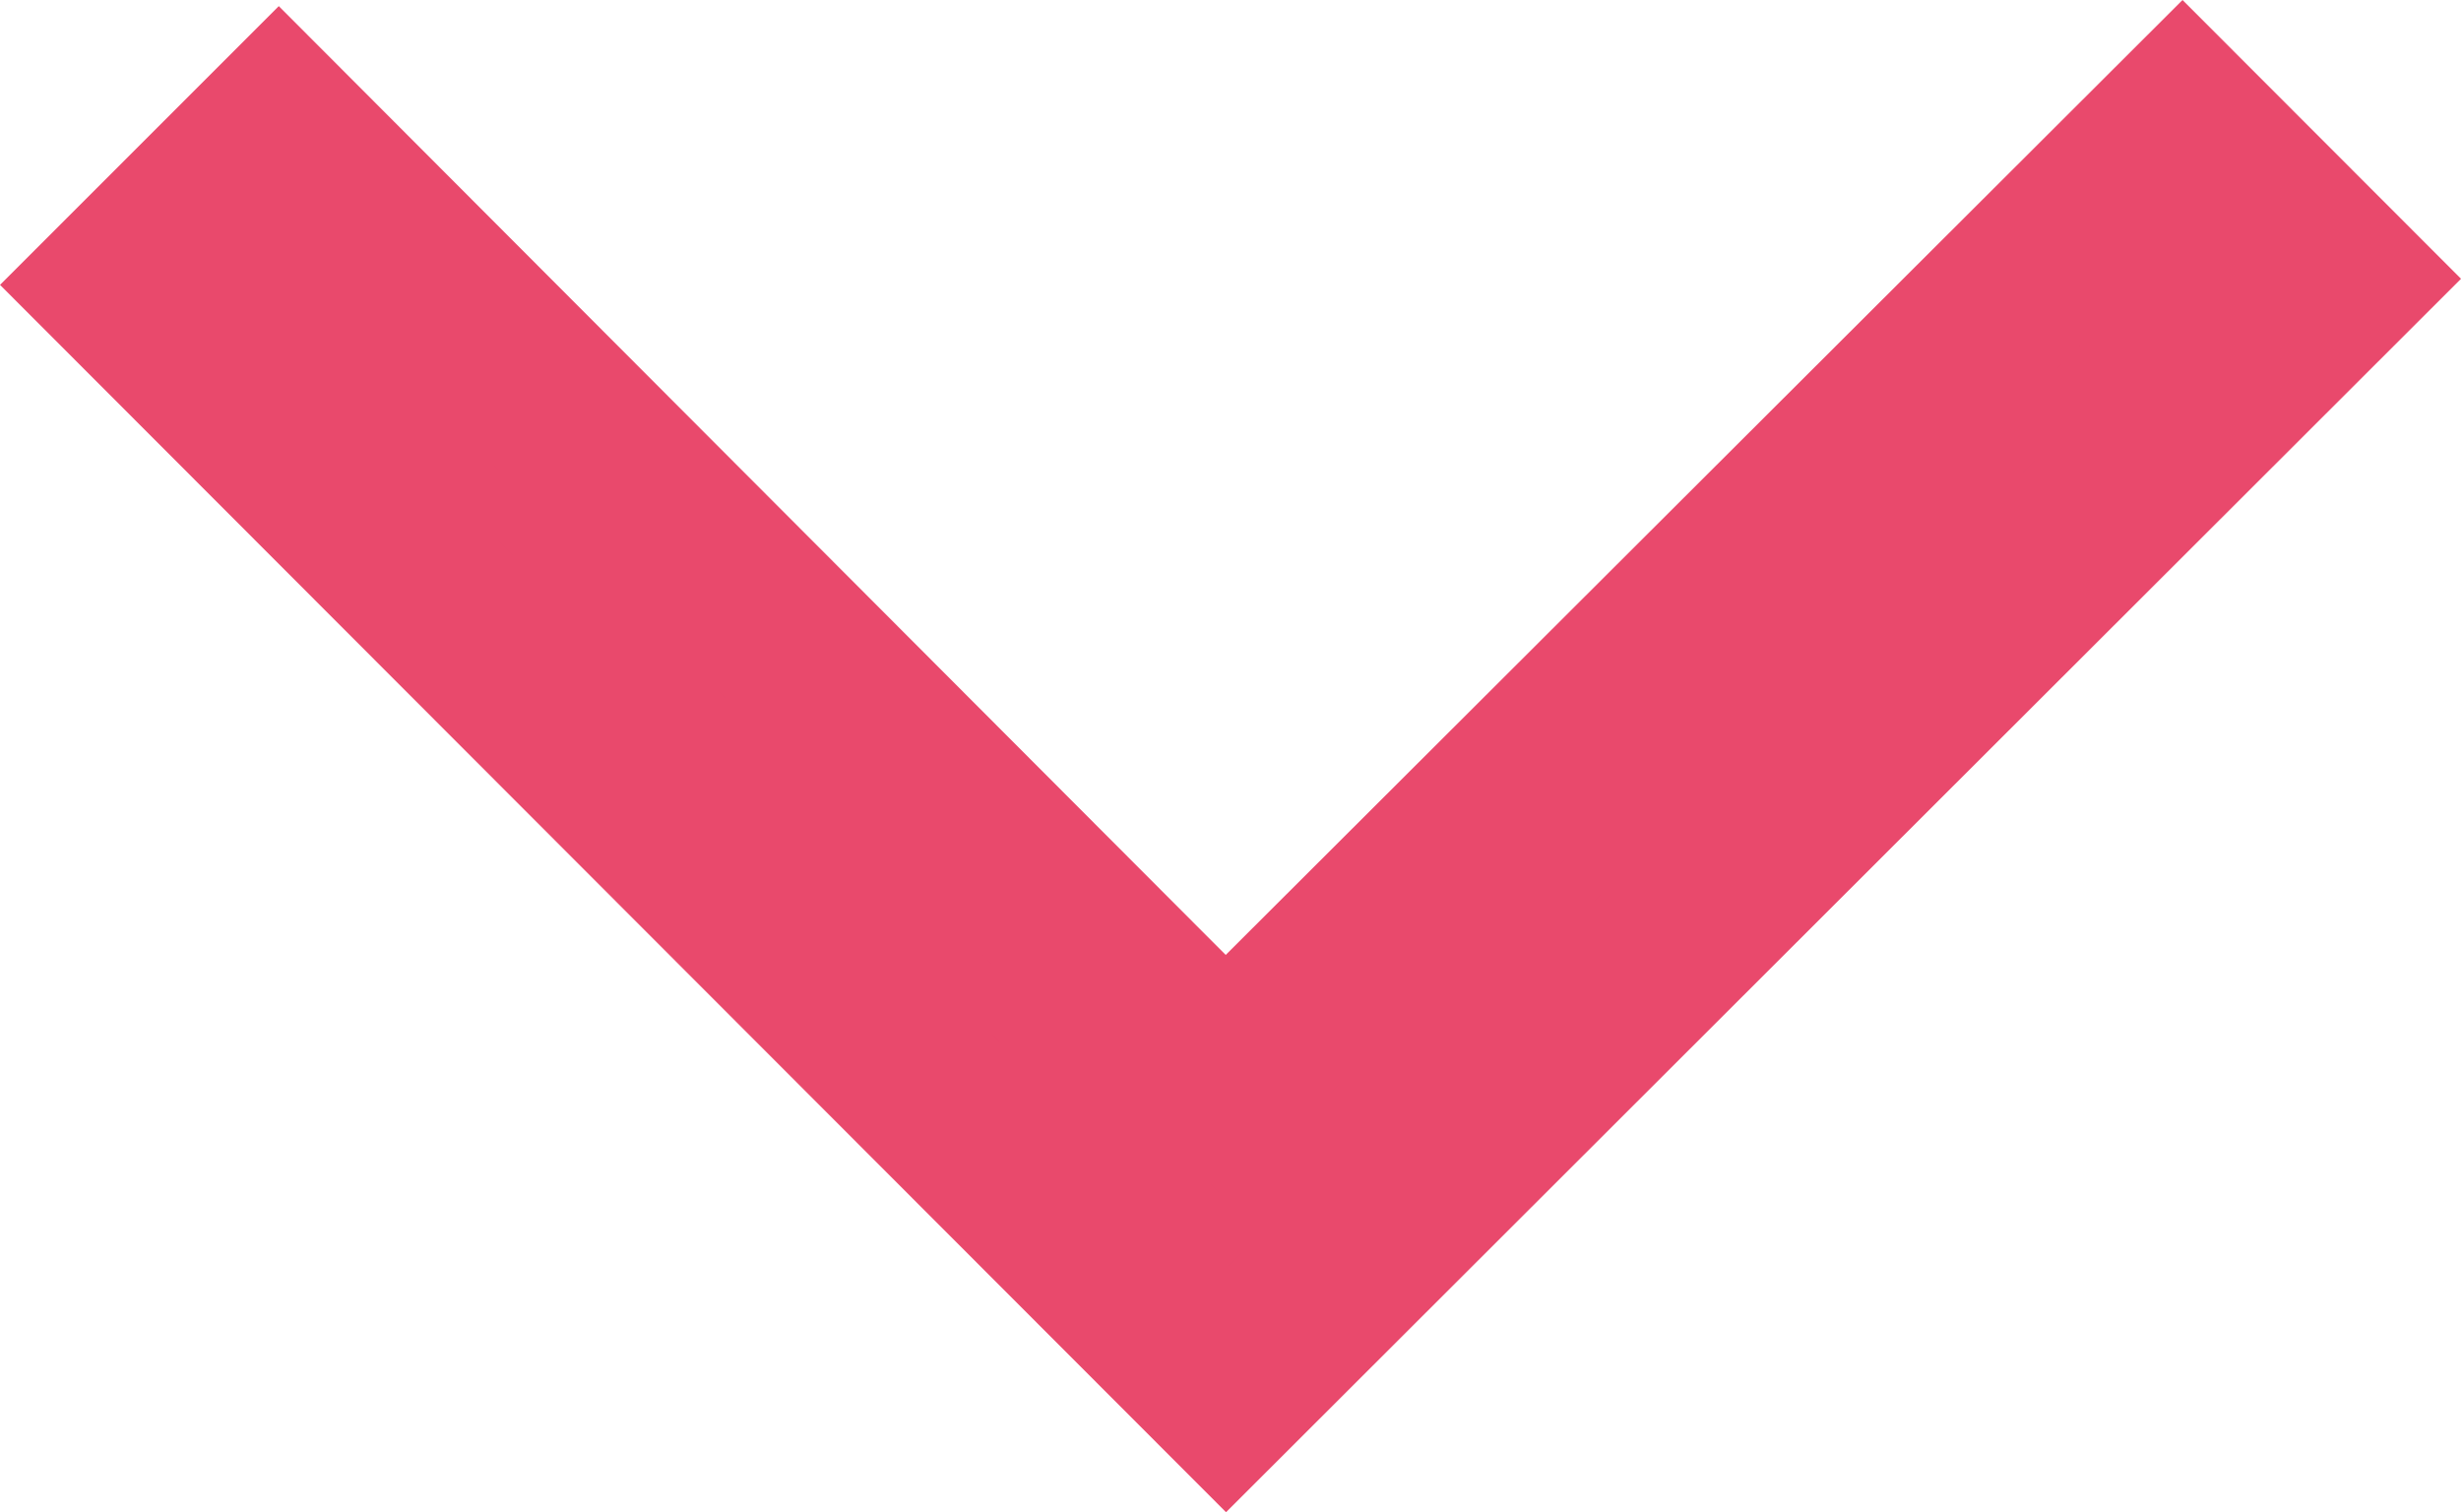 <svg xmlns="http://www.w3.org/2000/svg" width="14.295" height="8.784" viewBox="0 0 14.295 8.784">
  <path id="chevron" d="M18.881,325.212l-6.466,6.458L6,325.248l.912-.912,5.5,5.511L17.97,324.3Z" transform="translate(-5.293 -323.593)" fill="#e9496c" stroke="#e9496c" stroke-width="1"/>
</svg>
